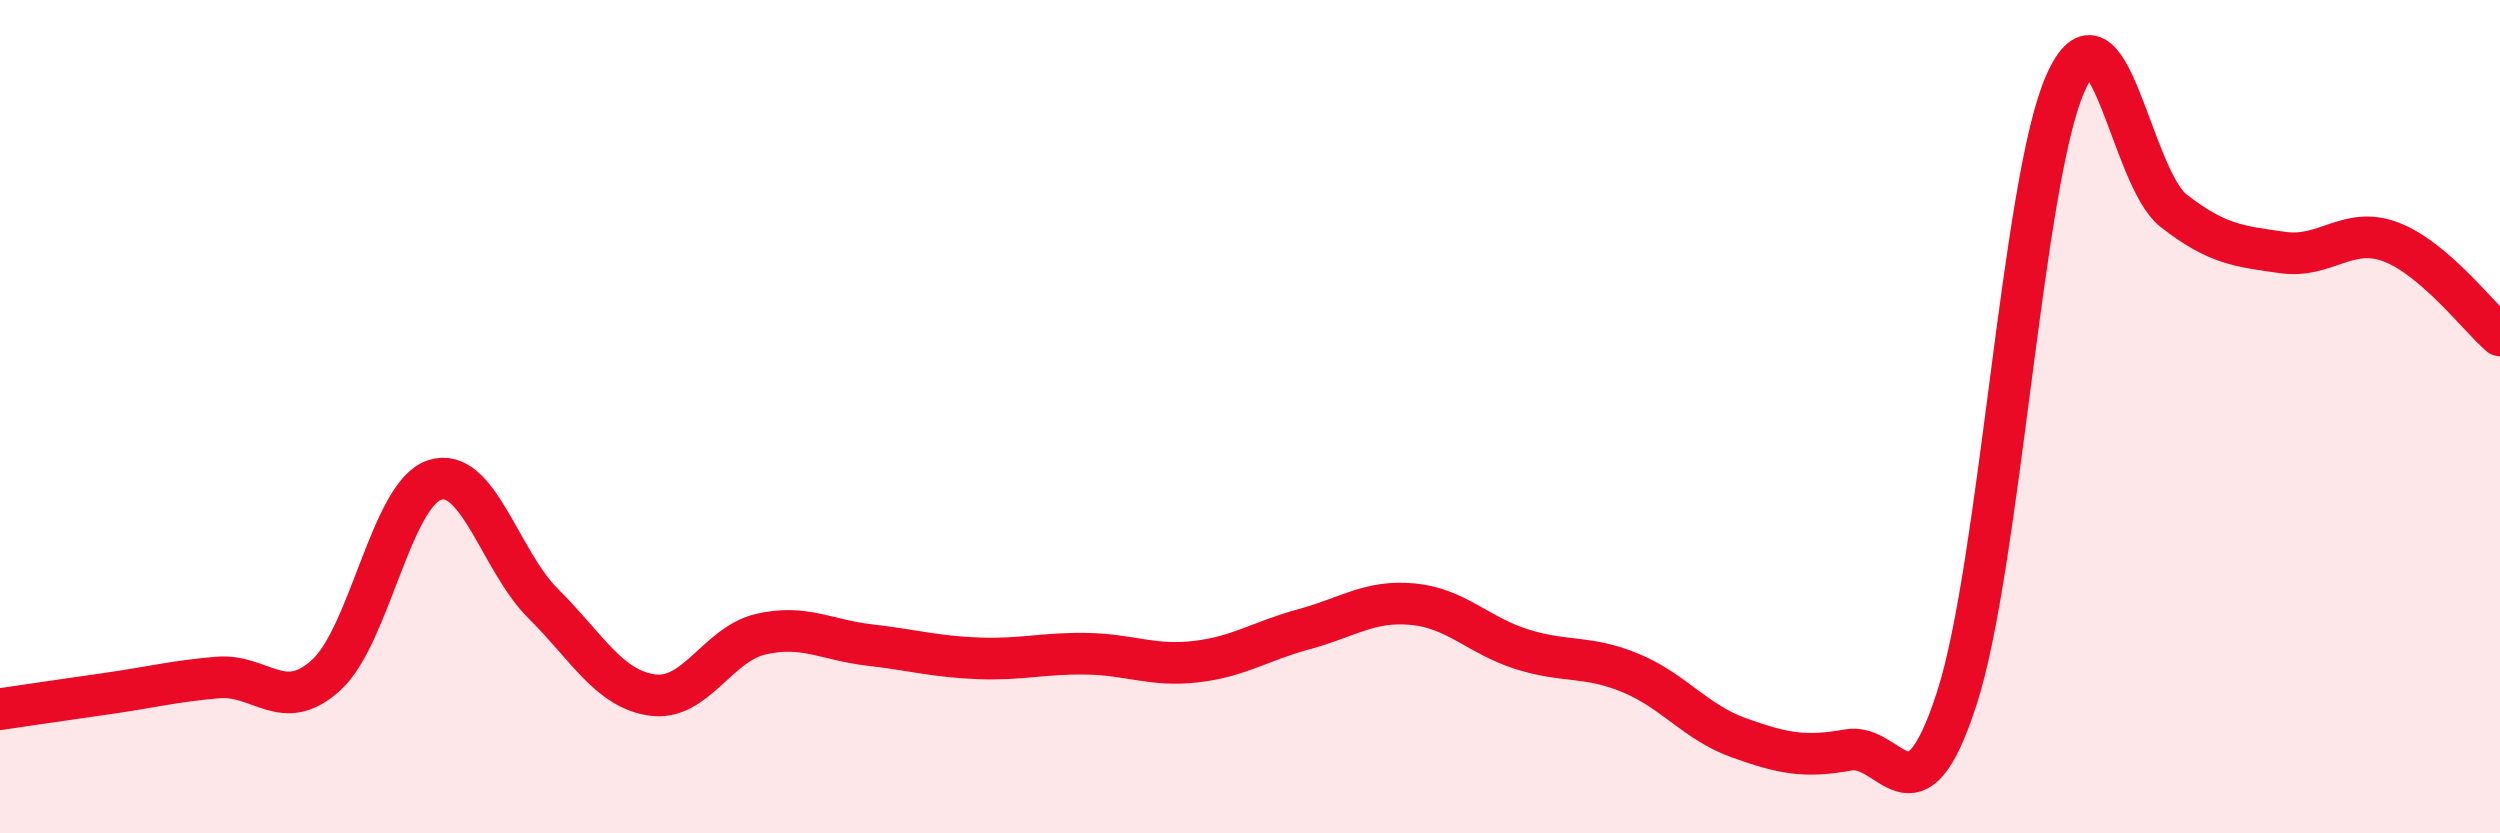 
    <svg width="60" height="20" viewBox="0 0 60 20" xmlns="http://www.w3.org/2000/svg">
      <path
        d="M 0,17.02 C 0.52,16.94 1.57,16.79 2.61,16.64 C 3.65,16.49 4.18,16.35 5.22,16.26 C 6.26,16.17 6.79,17.15 7.83,16.2 C 8.87,15.25 9.39,11.86 10.43,11.52 C 11.47,11.18 12,13.46 13.04,14.49 C 14.08,15.52 14.61,16.53 15.65,16.68 C 16.69,16.83 17.22,15.46 18.26,15.22 C 19.3,14.98 19.83,15.36 20.87,15.48 C 21.91,15.6 22.44,15.76 23.48,15.8 C 24.52,15.84 25.05,15.67 26.09,15.69 C 27.13,15.71 27.66,16 28.7,15.88 C 29.74,15.76 30.26,15.38 31.3,15.1 C 32.34,14.82 32.87,14.4 33.91,14.5 C 34.95,14.6 35.48,15.25 36.52,15.58 C 37.56,15.91 38.09,15.72 39.13,16.15 C 40.17,16.58 40.7,17.34 41.74,17.71 C 42.78,18.08 43.31,18.19 44.35,18 C 45.39,17.81 45.92,19.97 46.96,16.77 C 48,13.57 48.53,4.34 49.57,2 C 50.61,-0.34 51.13,4.25 52.17,5.06 C 53.21,5.87 53.74,5.91 54.78,6.06 C 55.82,6.21 56.35,5.41 57.39,5.81 C 58.43,6.21 59.48,7.6 60,8.05L60 20L0 20Z"
        fill="#EB0A25"
        opacity="0.1"
        stroke-linecap="round"
        stroke-linejoin="round"
      />
      <path
        d="M 0,17.02 C 0.52,16.94 1.57,16.79 2.61,16.64 C 3.65,16.49 4.18,16.35 5.22,16.26 C 6.26,16.17 6.79,17.15 7.83,16.2 C 8.87,15.25 9.39,11.86 10.43,11.52 C 11.47,11.18 12,13.46 13.04,14.49 C 14.08,15.52 14.61,16.53 15.65,16.68 C 16.69,16.83 17.22,15.46 18.26,15.22 C 19.3,14.98 19.83,15.36 20.87,15.48 C 21.91,15.6 22.44,15.76 23.48,15.8 C 24.52,15.84 25.05,15.67 26.09,15.69 C 27.13,15.71 27.66,16 28.7,15.88 C 29.74,15.76 30.26,15.38 31.3,15.1 C 32.34,14.82 32.87,14.4 33.91,14.5 C 34.95,14.6 35.48,15.25 36.52,15.58 C 37.56,15.91 38.09,15.72 39.13,16.15 C 40.17,16.58 40.7,17.34 41.74,17.71 C 42.78,18.08 43.31,18.19 44.35,18 C 45.39,17.81 45.92,19.97 46.96,16.77 C 48,13.57 48.53,4.34 49.57,2 C 50.61,-0.34 51.13,4.25 52.17,5.06 C 53.21,5.87 53.74,5.91 54.78,6.06 C 55.82,6.21 56.35,5.41 57.39,5.81 C 58.43,6.21 59.48,7.6 60,8.05"
        stroke="#EB0A25"
        stroke-width="1"
        fill="none"
        stroke-linecap="round"
        stroke-linejoin="round"
      />
    </svg>
  